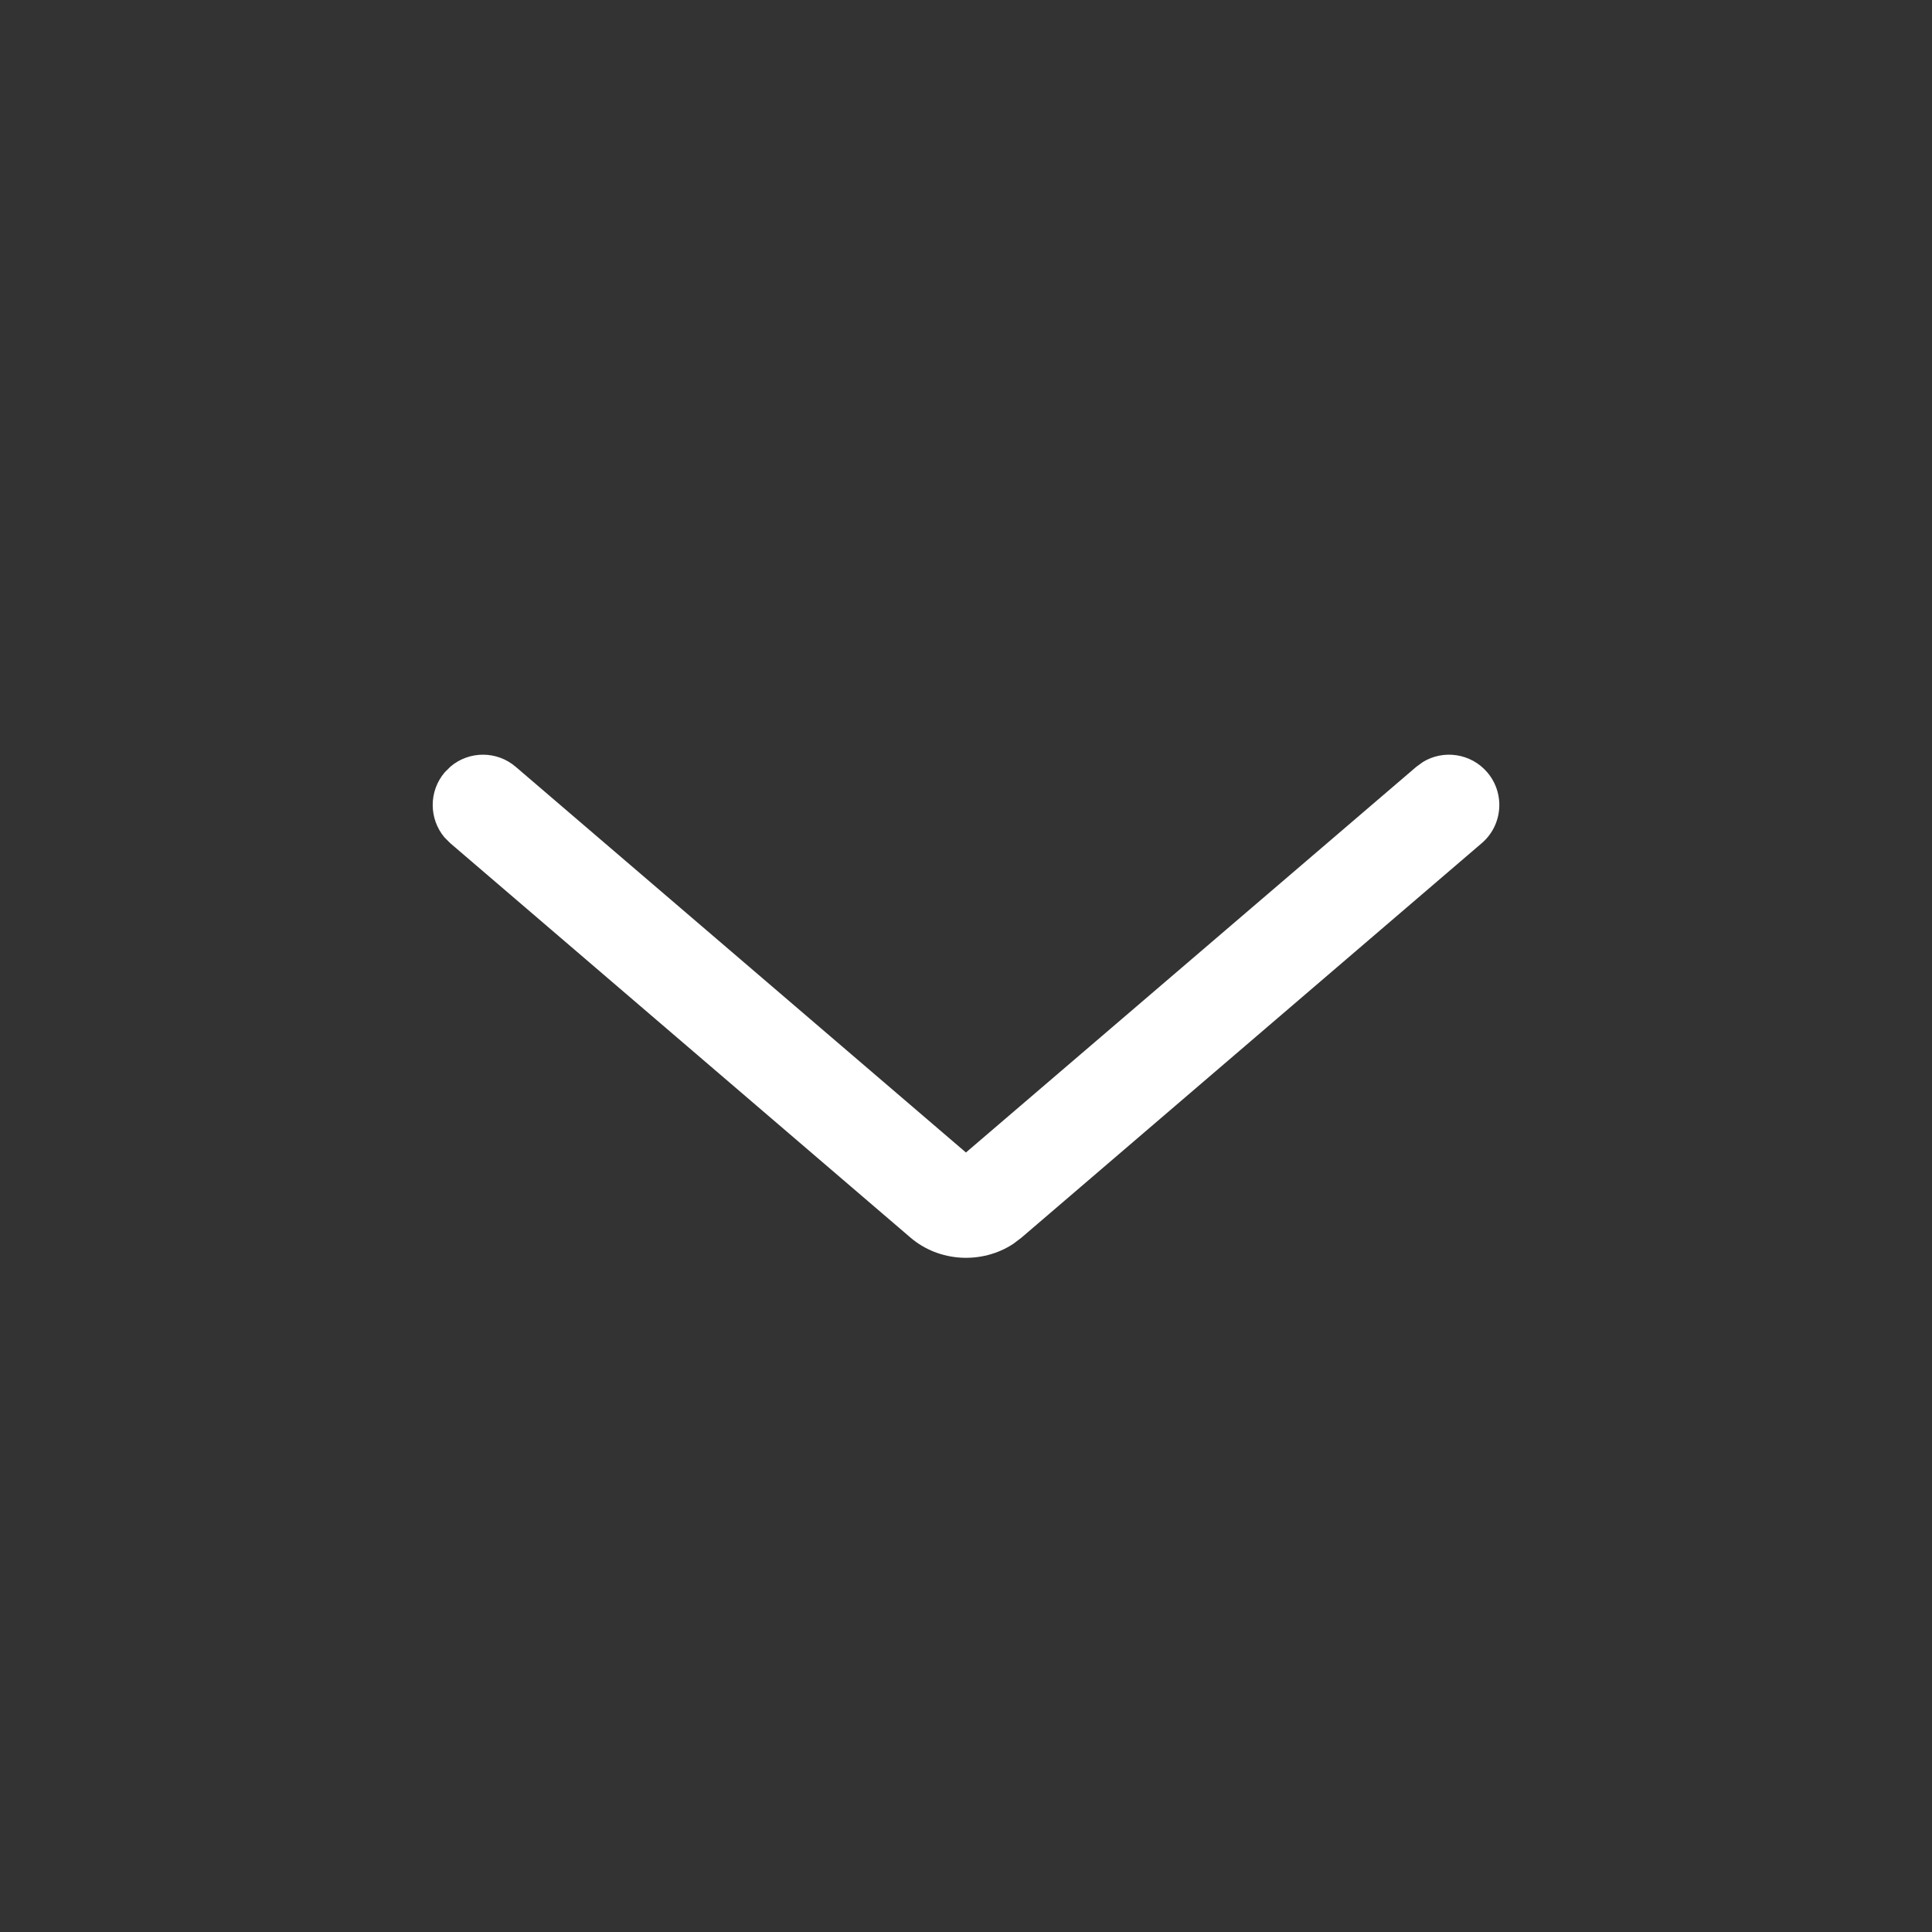 <svg width="32" height="32" viewBox="0 0 32 32" fill="none" xmlns="http://www.w3.org/2000/svg">
<rect x="0" y="0" width="32" height="32" fill="#333333" stroke="none"/>
<path d="M7.367 12.791C7.098 13.106 7.104 13.563 7.362 13.87L7.458 13.966L15.08 20.498C15.556 20.907 16.267 20.942 16.783 20.602L16.919 20.499L24.542 13.966C24.892 13.667 24.932 13.141 24.633 12.791C24.363 12.477 23.91 12.412 23.568 12.621L23.458 12.701L15.999 19.089L8.542 12.701C8.228 12.431 7.77 12.437 7.464 12.695L7.367 12.791Z" fill="white"/>
</svg>
